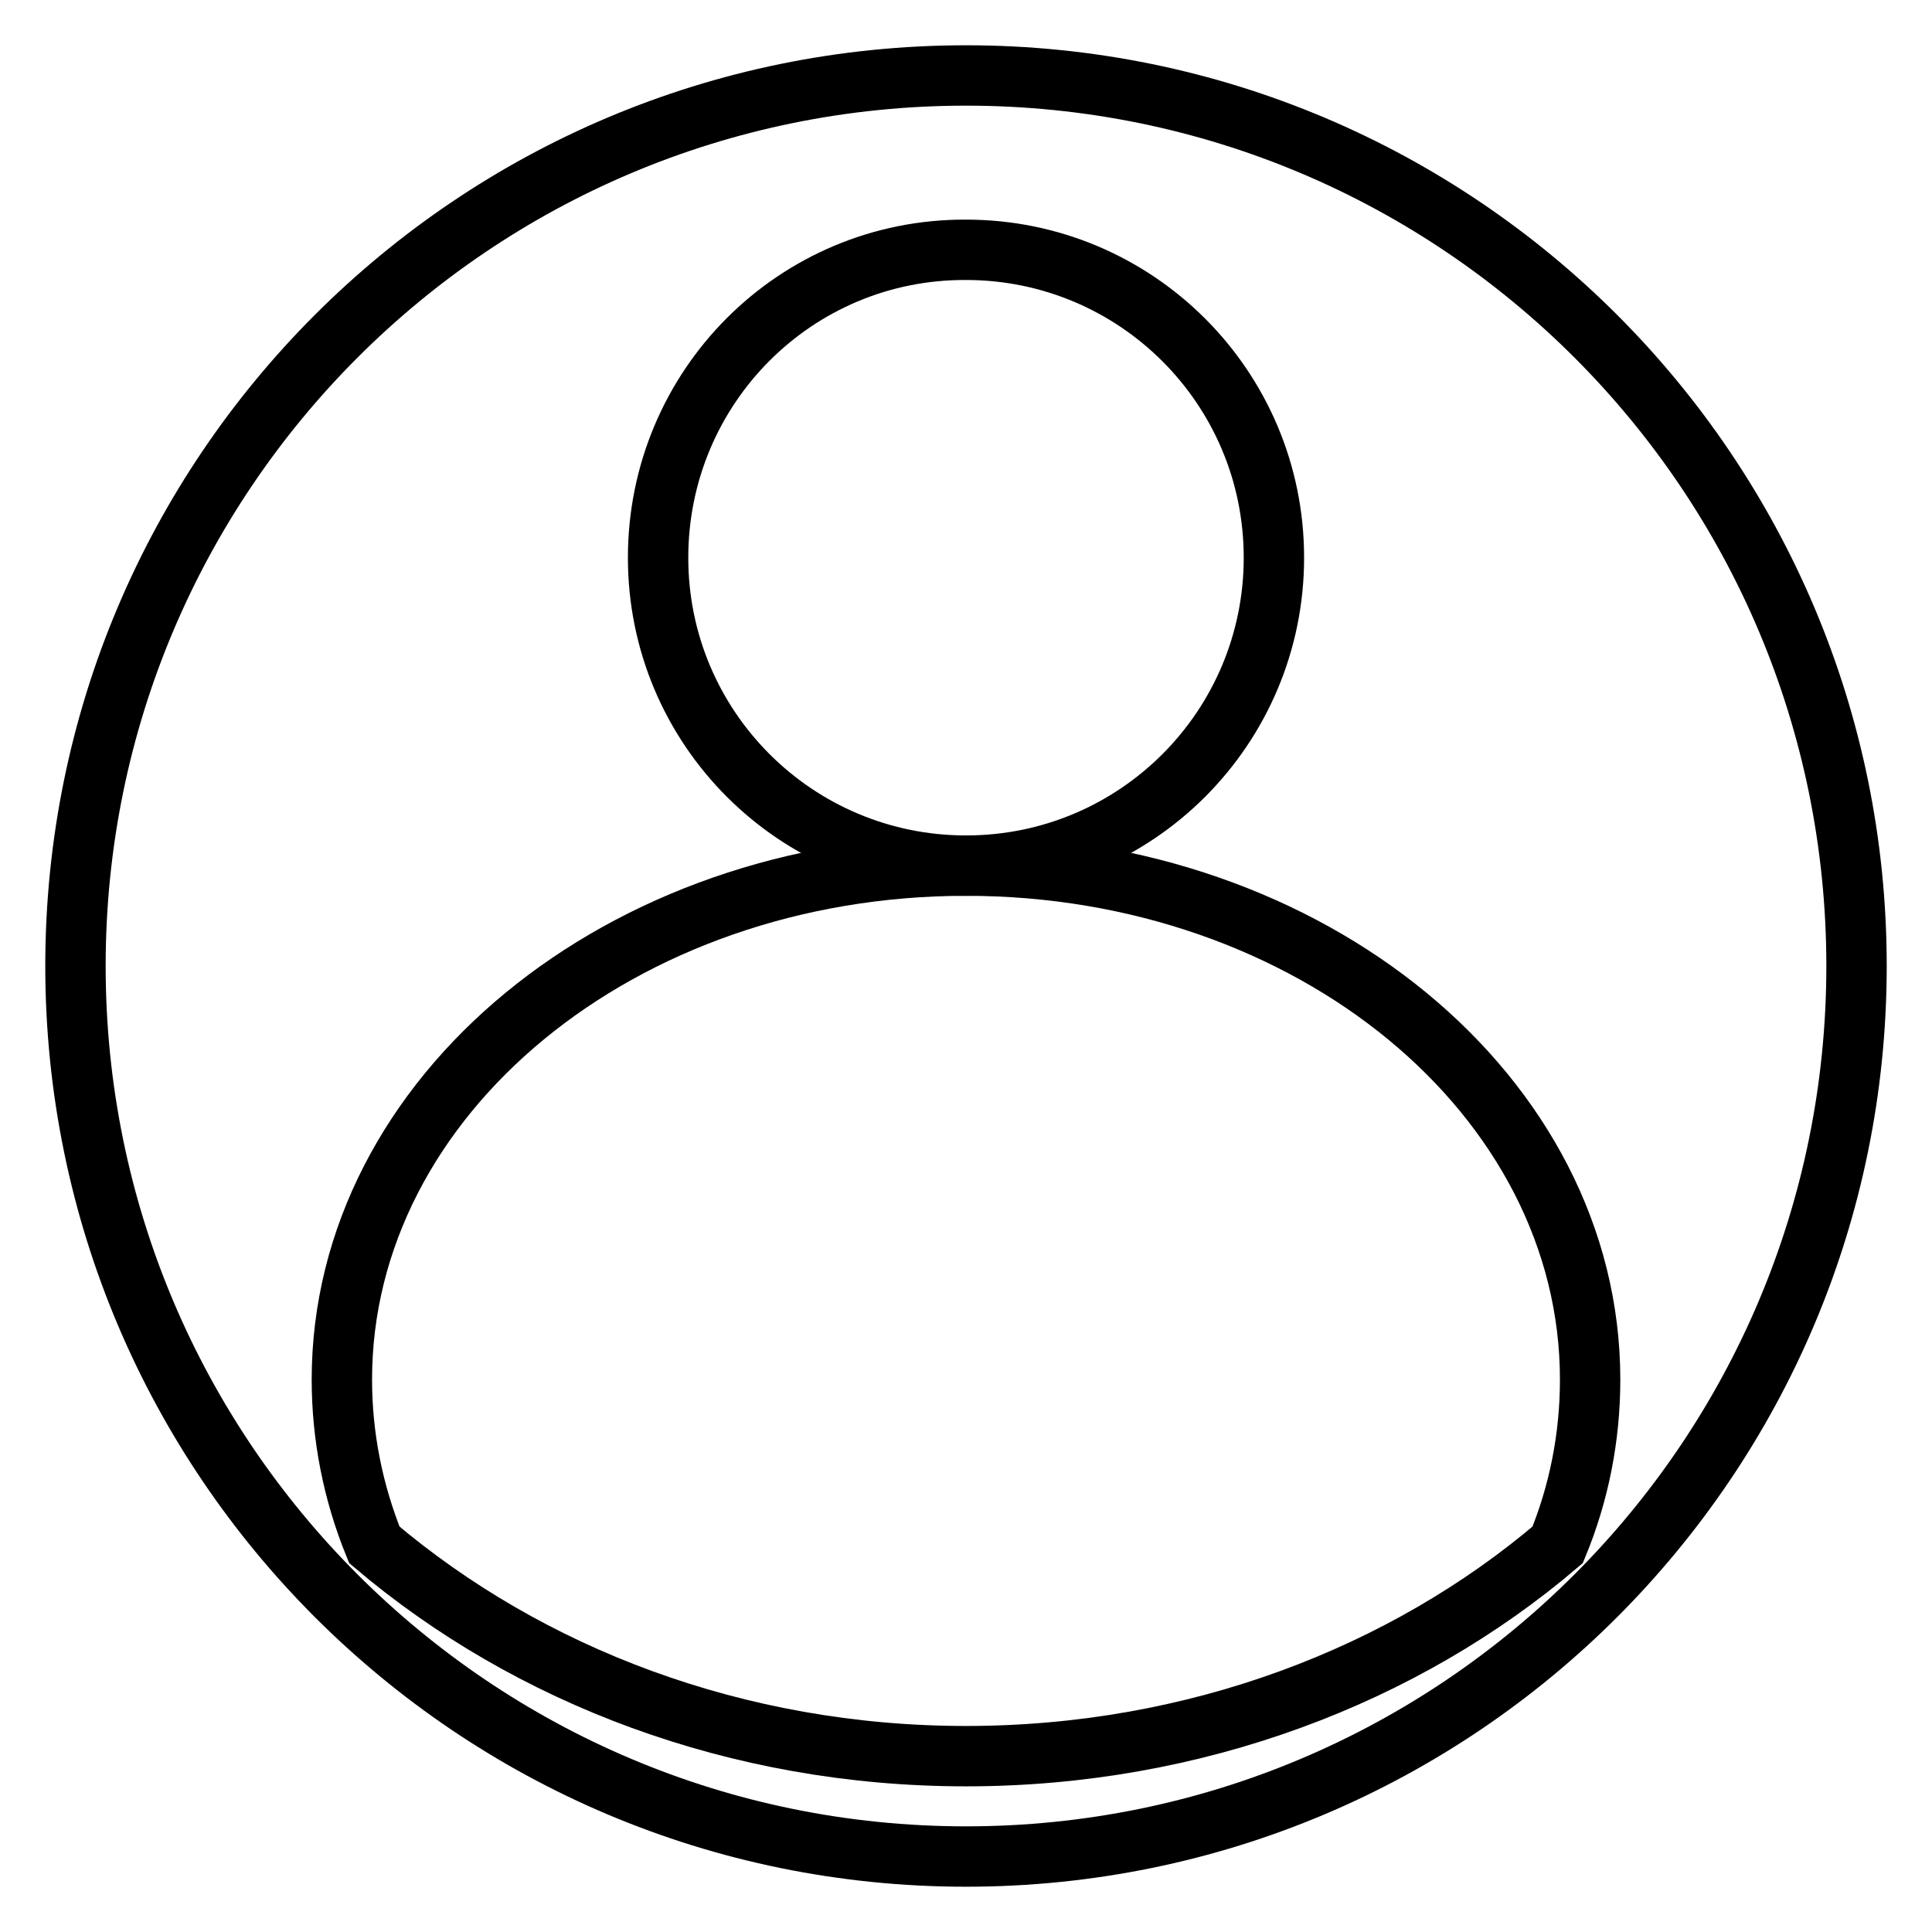 <?xml version="1.0" encoding="utf-8"?>
<!-- Svg Vector Icons : http://www.onlinewebfonts.com/icon -->
<!DOCTYPE svg PUBLIC "-//W3C//DTD SVG 1.1//EN" "http://www.w3.org/Graphics/SVG/1.1/DTD/svg11.dtd">
<svg version="1.1" xmlns="http://www.w3.org/2000/svg" xmlns:xlink="http://www.w3.org/1999/xlink" x="0px" y="0px" viewBox="0 0 256 256" enable-background="new 0 0 256 256" xml:space="preserve">
<g> <path stroke-width="8" fill-opacity="0" stroke="#000000"  d="M10,128c0,65.2,52.8,118,118,118s118-52.8,118-118S193.2,10,128,10S10,62.8,10,128z"/> <path stroke-width="8" fill-opacity="0" stroke="#000000"  d="M128,114.7c-45.7,0-82.7,30.5-82.7,68.1c0,7.6,1.5,15,4.3,21.9c20.4,17.3,48,28,78.4,28 c30.4,0,58.1-10.7,78.4-28c2.8-6.8,4.3-14.2,4.3-21.9C210.7,145.2,173.7,114.7,128,114.7z"/> <path stroke-width="8" fill-opacity="0" stroke="#000000"  d="M87.2,73.9c0,22.6,18.3,40.8,40.8,40.8c22.6,0,40.8-18.3,40.8-40.8c0-22.6-18.3-40.8-40.8-40.8 C105.4,33,87.2,51.3,87.2,73.9z"/></g>
</svg>